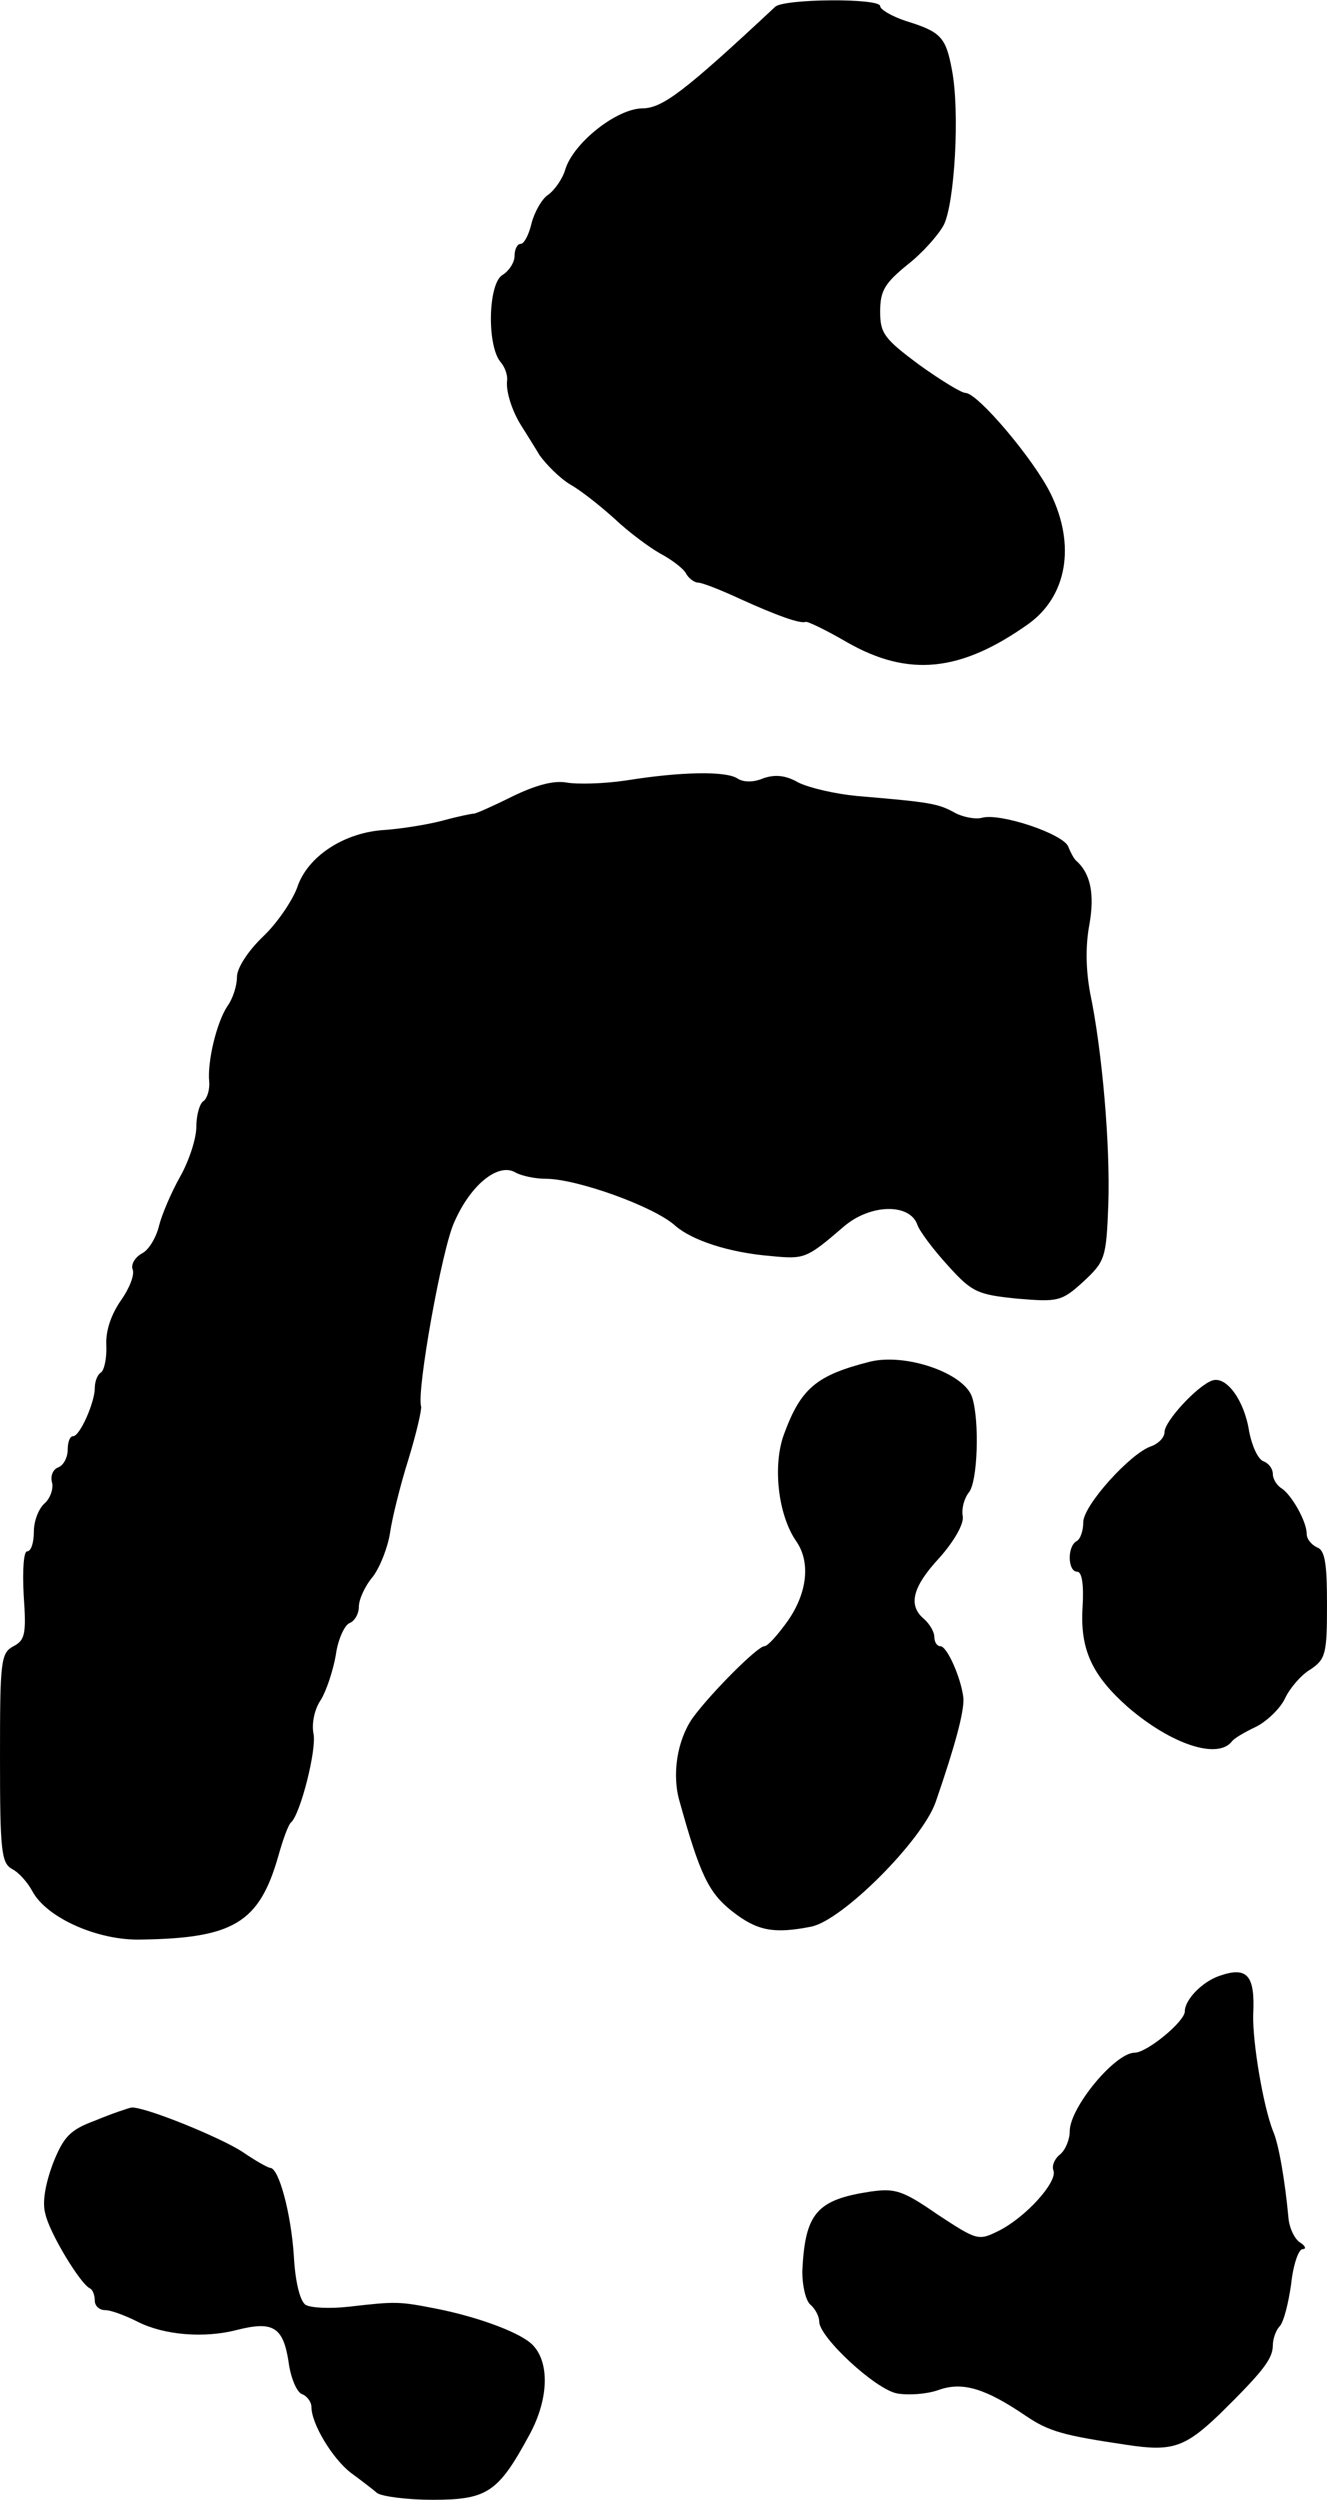 <?xml version="1.0" standalone="no"?>
<!DOCTYPE svg PUBLIC "-//W3C//DTD SVG 20010904//EN"
 "http://www.w3.org/TR/2001/REC-SVG-20010904/DTD/svg10.dtd">
<svg version="1.0" xmlns="http://www.w3.org/2000/svg"
 width="196pt" height="369pt" viewBox="0 0 196 369"
 preserveAspectRatio="xMidYMid meet">
<g transform="translate(0,369) scale(0.1,-0.1)"
fill="#000000" stroke="none">
<path d="M1145 3680 c-136 -127 -167 -150 -197 -150 -38 -1 -101 -51 -113 -90
-4 -14 -16 -31 -26 -38 -9 -6 -20 -26 -24 -42 -4 -17 -11 -30 -16 -30 -5 0 -9
-8 -9 -18 0 -9 -8 -22 -18 -28 -21 -13 -23 -103 -3 -128 7 -8 11 -20 10 -28
-2 -15 7 -45 22 -68 5 -8 17 -27 26 -42 10 -14 30 -34 45 -43 16 -9 45 -32 66
-51 20 -19 51 -42 67 -51 17 -9 34 -22 38 -29 4 -8 13 -14 18 -14 6 0 34 -11
62 -24 55 -25 89 -37 97 -34 3 1 30 -12 61 -30 91 -52 168 -44 268 27 57 41
70 116 33 192 -25 51 -108 149 -126 149 -6 0 -37 19 -69 42 -51 38 -57 46 -57
78 0 31 7 42 40 69 22 17 46 44 54 59 16 32 24 167 12 229 -9 48 -16 56 -68
72 -21 7 -38 17 -38 22 0 12 -142 11 -155 -1z"/>
<path d="M925 2538 c-33 -5 -73 -6 -89 -3 -19 3 -45 -4 -80 -21 -28 -14 -53
-25 -56 -25 -3 0 -23 -4 -45 -10 -22 -6 -60 -12 -85 -14 -61 -3 -116 -39 -131
-85 -7 -19 -29 -52 -50 -72 -23 -22 -39 -47 -39 -60 0 -13 -6 -32 -14 -43 -16
-24 -30 -82 -27 -112 1 -11 -3 -24 -8 -28 -6 -3 -11 -21 -11 -38 0 -18 -11
-51 -24 -74 -13 -23 -27 -56 -31 -72 -4 -17 -15 -36 -25 -41 -11 -6 -17 -17
-14 -24 3 -8 -5 -28 -17 -45 -14 -20 -23 -44 -22 -66 1 -19 -3 -38 -8 -41 -5
-3 -9 -13 -9 -23 0 -21 -22 -71 -32 -71 -5 0 -8 -9 -8 -20 0 -11 -6 -23 -14
-26 -8 -3 -12 -13 -9 -23 2 -9 -3 -23 -11 -30 -9 -8 -16 -26 -16 -42 0 -16 -4
-29 -10 -29 -5 0 -7 -27 -5 -65 4 -57 2 -66 -15 -75 -19 -10 -20 -22 -20 -165
0 -138 2 -155 18 -164 10 -5 23 -20 30 -33 21 -39 97 -73 161 -71 136 2 174
25 202 123 7 25 15 47 19 50 14 13 38 108 33 131 -3 16 2 37 11 50 8 13 18 43
22 66 3 23 13 44 20 47 8 3 14 14 14 24 0 11 9 31 21 45 11 15 22 44 25 64 3
21 15 70 27 108 12 39 20 74 19 79 -7 22 31 234 49 272 24 55 64 87 89 74 10
-6 31 -10 46 -10 46 0 160 -41 191 -69 25 -22 80 -40 141 -45 51 -5 53 -4 109
44 39 33 97 34 108 2 3 -9 23 -36 45 -60 36 -40 44 -43 103 -49 60 -5 65 -4
97 25 32 30 34 34 37 114 3 87 -9 227 -27 313 -6 33 -7 68 -1 100 8 45 2 76
-20 95 -3 3 -8 12 -11 20 -7 19 -100 50 -127 43 -10 -3 -30 1 -42 8 -24 13
-36 15 -143 24 -32 3 -71 12 -87 20 -19 11 -35 12 -52 6 -14 -6 -29 -6 -38 0
-17 11 -83 10 -164 -3z"/>
<path d="M1285 1680 c-79 -20 -102 -39 -127 -107 -17 -46 -9 -119 18 -158 21
-30 17 -75 -12 -117 -15 -21 -30 -38 -35 -38 -10 0 -79 -69 -106 -106 -23 -33
-31 -84 -19 -124 30 -108 43 -134 77 -161 37 -29 61 -34 117 -23 46 9 164 127
184 184 29 84 42 133 41 153 -3 29 -24 77 -34 77 -5 0 -9 6 -9 14 0 7 -7 19
-15 26 -24 20 -18 47 23 91 22 25 36 50 34 61 -2 11 2 26 9 35 13 15 16 105 5
140 -11 36 -98 66 -151 53z"/>
<path d="M1790 1652 c-22 -8 -70 -60 -70 -76 0 -8 -9 -17 -20 -21 -30 -10
-100 -87 -100 -112 0 -12 -4 -25 -10 -28 -14 -8 -13 -45 1 -45 7 0 10 -19 8
-52 -4 -63 14 -101 67 -148 64 -55 133 -78 154 -50 3 4 18 13 35 21 16 8 36
27 43 42 7 15 24 35 38 43 22 15 24 23 24 95 0 62 -3 81 -15 85 -8 4 -15 12
-15 20 0 18 -22 57 -37 67 -7 4 -13 14 -13 21 0 8 -6 16 -14 19 -8 3 -17 23
-21 44 -7 46 -34 83 -55 75z"/>
<path d="M1800 773 c-25 -9 -50 -35 -50 -52 0 -15 -56 -61 -74 -61 -29 0 -96
-81 -96 -116 0 -12 -6 -27 -14 -34 -8 -6 -13 -17 -10 -24 6 -17 -41 -69 -81
-89 -30 -15 -32 -14 -90 24 -52 36 -63 39 -99 34 -80 -12 -97 -32 -101 -118 0
-21 5 -43 12 -49 7 -6 13 -17 13 -25 0 -23 83 -100 115 -106 17 -3 44 -1 61 5
36 13 70 2 129 -38 34 -23 55 -29 150 -43 66 -10 85 -4 137 46 63 62 78 81 78
101 0 10 5 23 10 28 6 6 13 34 17 62 3 29 11 52 17 52 6 0 4 5 -4 10 -8 5 -16
22 -17 37 -5 53 -14 108 -23 128 -14 36 -30 129 -29 171 3 59 -9 72 -51 57z"/>
<path d="M141 560 c-38 -14 -47 -24 -63 -64 -11 -30 -16 -57 -11 -74 6 -28 52
-104 66 -110 4 -2 7 -10 7 -18 0 -8 7 -14 15 -14 9 0 30 -8 48 -17 39 -20 99
-25 148 -12 52 13 67 4 75 -46 3 -24 12 -46 20 -49 8 -3 14 -12 14 -19 0 -25
31 -76 58 -97 15 -11 32 -24 39 -30 7 -5 44 -10 82 -10 81 0 97 11 143 96 30
55 30 112 1 136 -21 17 -78 38 -138 50 -56 11 -60 11 -130 3 -27 -3 -56 -2
-64 3 -8 6 -15 34 -17 72 -4 62 -22 130 -35 130 -3 0 -21 10 -40 23 -33 22
-147 68 -165 66 -5 -1 -29 -9 -53 -19z"/>
</g>
</svg>
